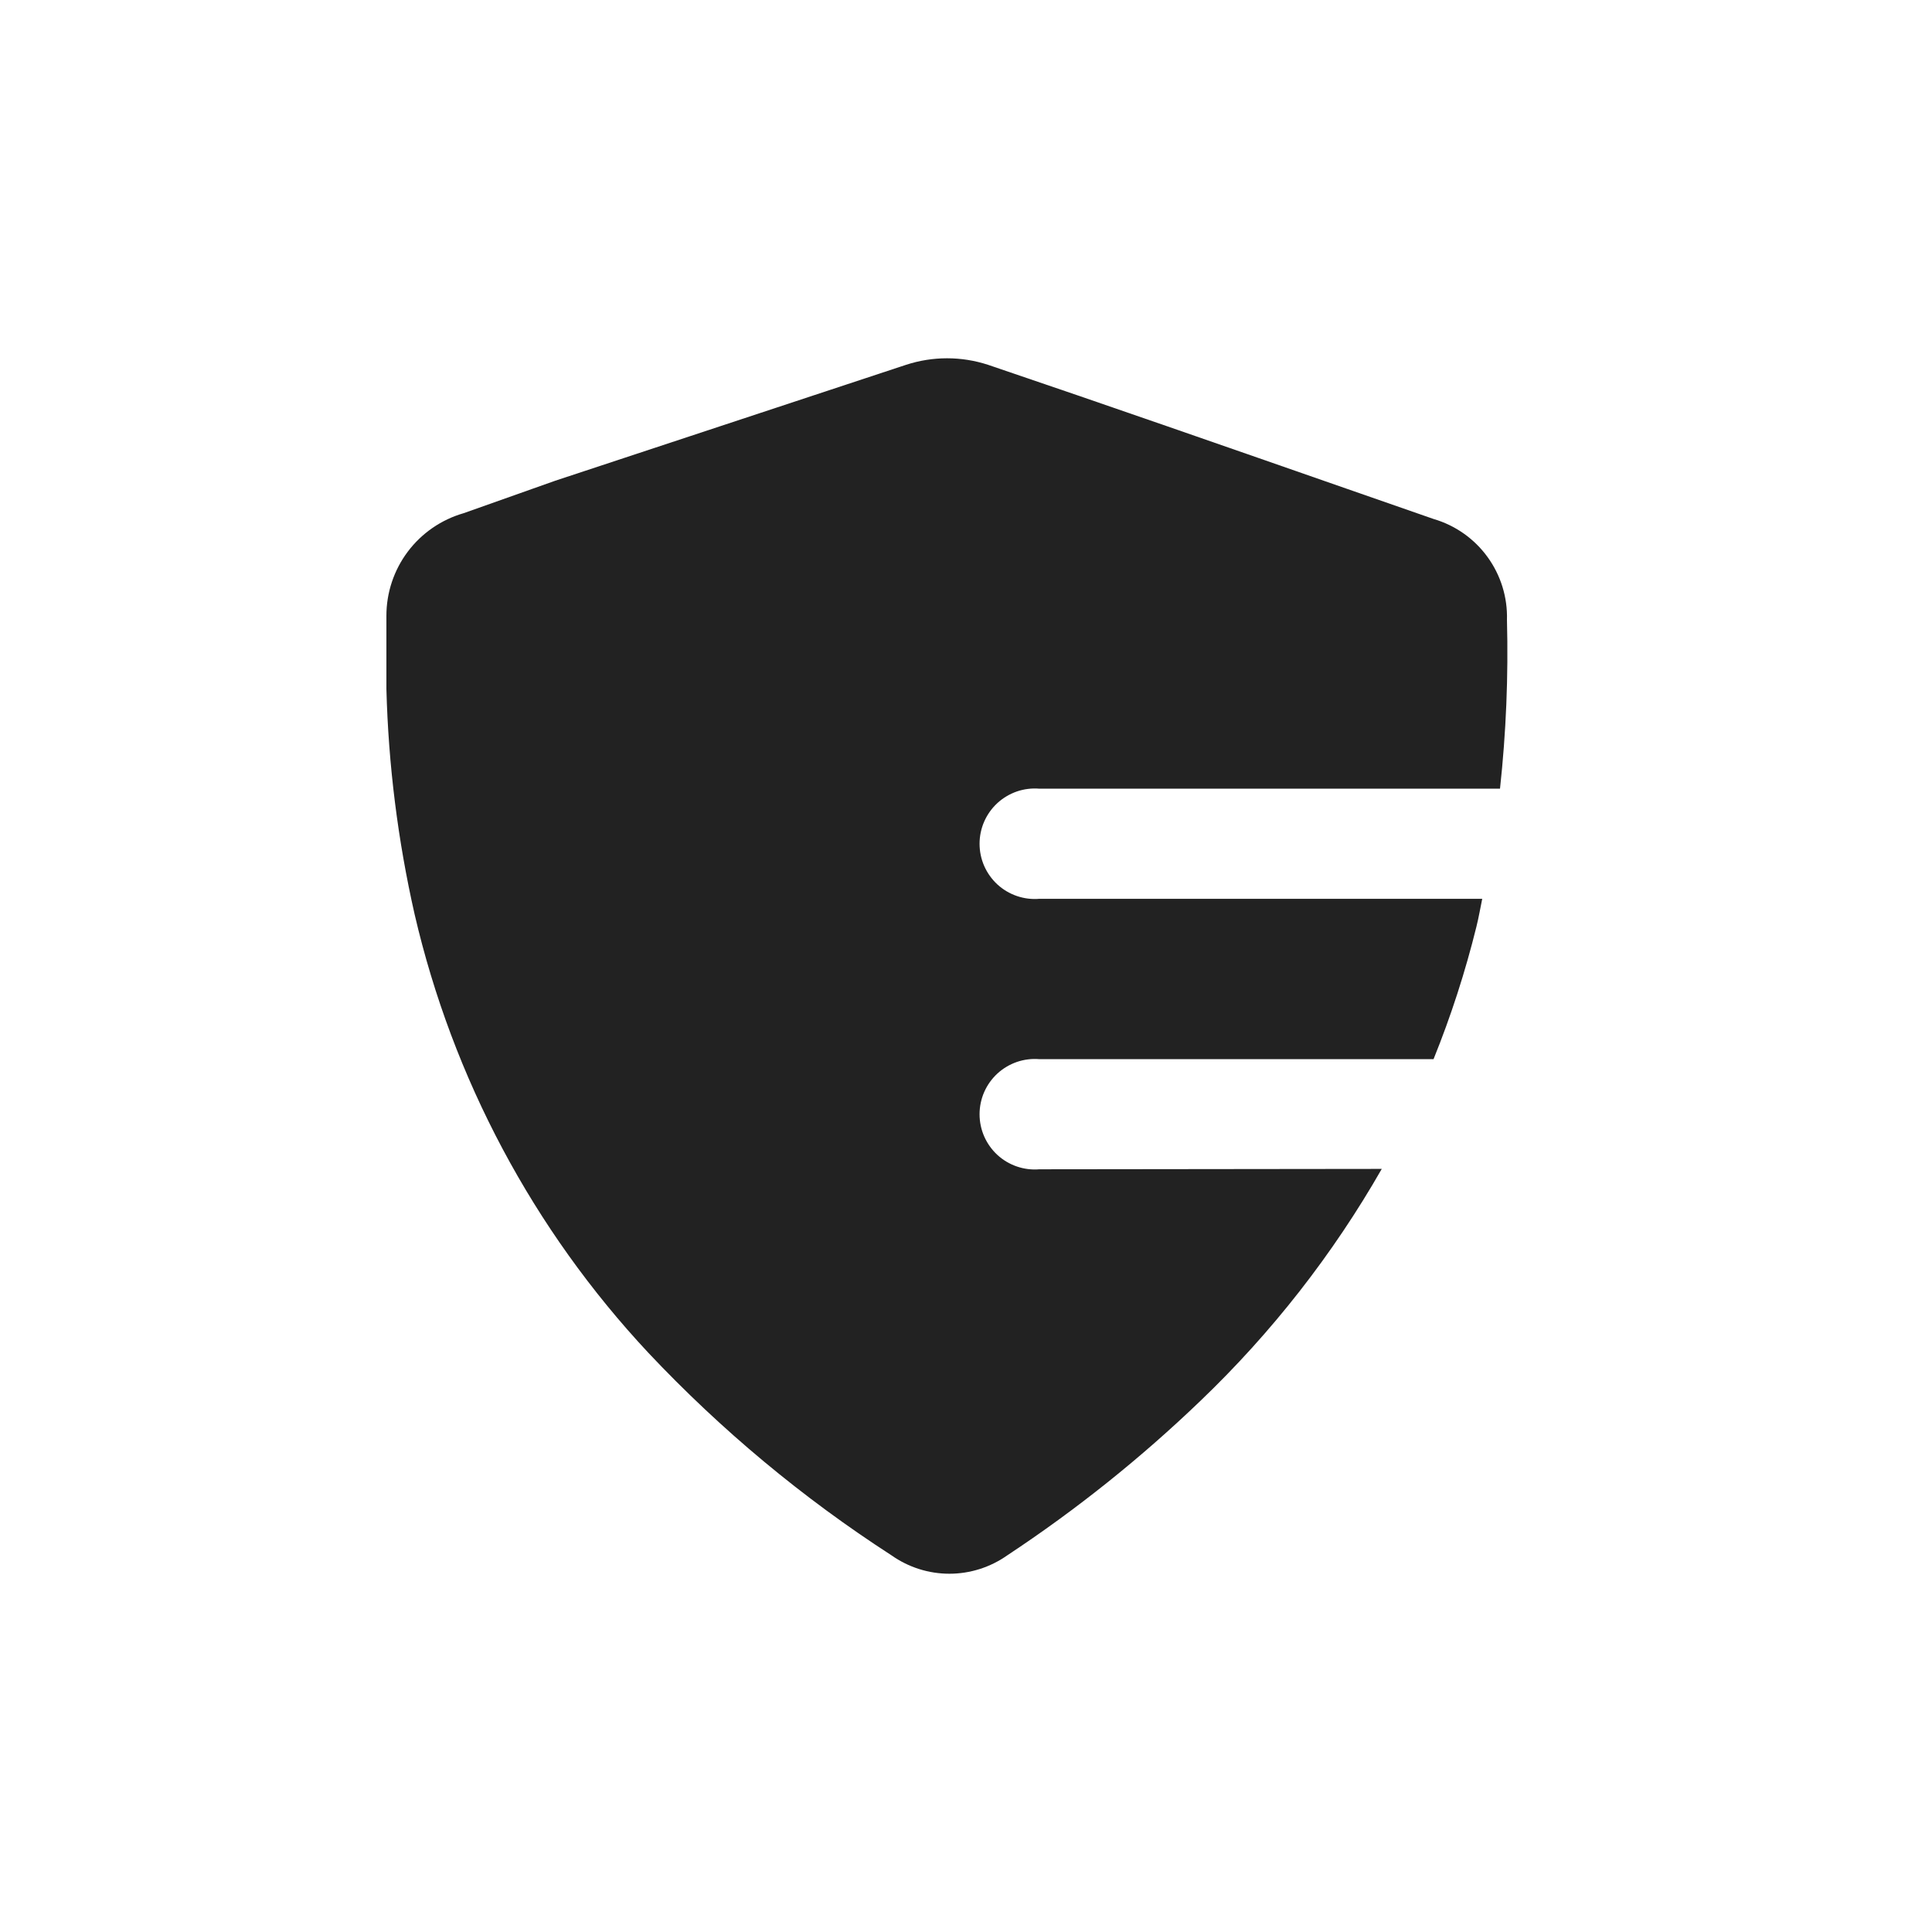 <svg xmlns="http://www.w3.org/2000/svg" width="50" height="50" viewBox="0 0 50 50" fill="none"><rect width="50" height="50" fill="white"></rect><path d="M26.9 30.261C26.703 30.278 26.504 30.253 26.317 30.189C26.13 30.125 25.958 30.023 25.812 29.889C25.667 29.755 25.551 29.592 25.471 29.411C25.392 29.23 25.351 29.034 25.351 28.836C25.351 28.639 25.392 28.443 25.471 28.262C25.551 28.08 25.667 27.918 25.812 27.784C25.958 27.65 26.13 27.548 26.317 27.483C26.504 27.419 26.703 27.395 26.9 27.411H37.1C37.551 26.296 37.922 25.149 38.21 23.981C38.27 23.741 38.31 23.501 38.36 23.261H26.9C26.703 23.278 26.504 23.253 26.317 23.189C26.13 23.125 25.958 23.023 25.812 22.889C25.667 22.755 25.551 22.592 25.471 22.411C25.392 22.23 25.351 22.034 25.351 21.836C25.351 21.639 25.392 21.443 25.471 21.262C25.551 21.08 25.667 20.918 25.812 20.784C25.958 20.65 26.13 20.548 26.317 20.483C26.504 20.419 26.703 20.395 26.9 20.411H38.82C38.978 18.96 39.038 17.5 39 16.041C39.017 15.457 38.839 14.884 38.495 14.412C38.152 13.94 37.661 13.595 37.1 13.431L34.86 12.651C31.76 11.571 28.67 10.491 25.57 9.441C24.881 9.216 24.139 9.216 23.45 9.441C20.423 10.441 17.397 11.441 14.37 12.441L12 13.281C11.423 13.447 10.915 13.796 10.554 14.276C10.193 14.756 9.999 15.341 10 15.941V17.831C10.051 19.794 10.296 21.747 10.73 23.661C11.716 27.91 13.802 31.825 16.78 35.011C18.658 37.005 20.77 38.764 23.07 40.251C23.509 40.561 24.033 40.728 24.57 40.728C25.107 40.728 25.631 40.561 26.07 40.251C27.854 39.072 29.528 37.733 31.07 36.251C32.913 34.487 34.493 32.466 35.76 30.251L26.9 30.261Z" fill="#222222"></path></svg>